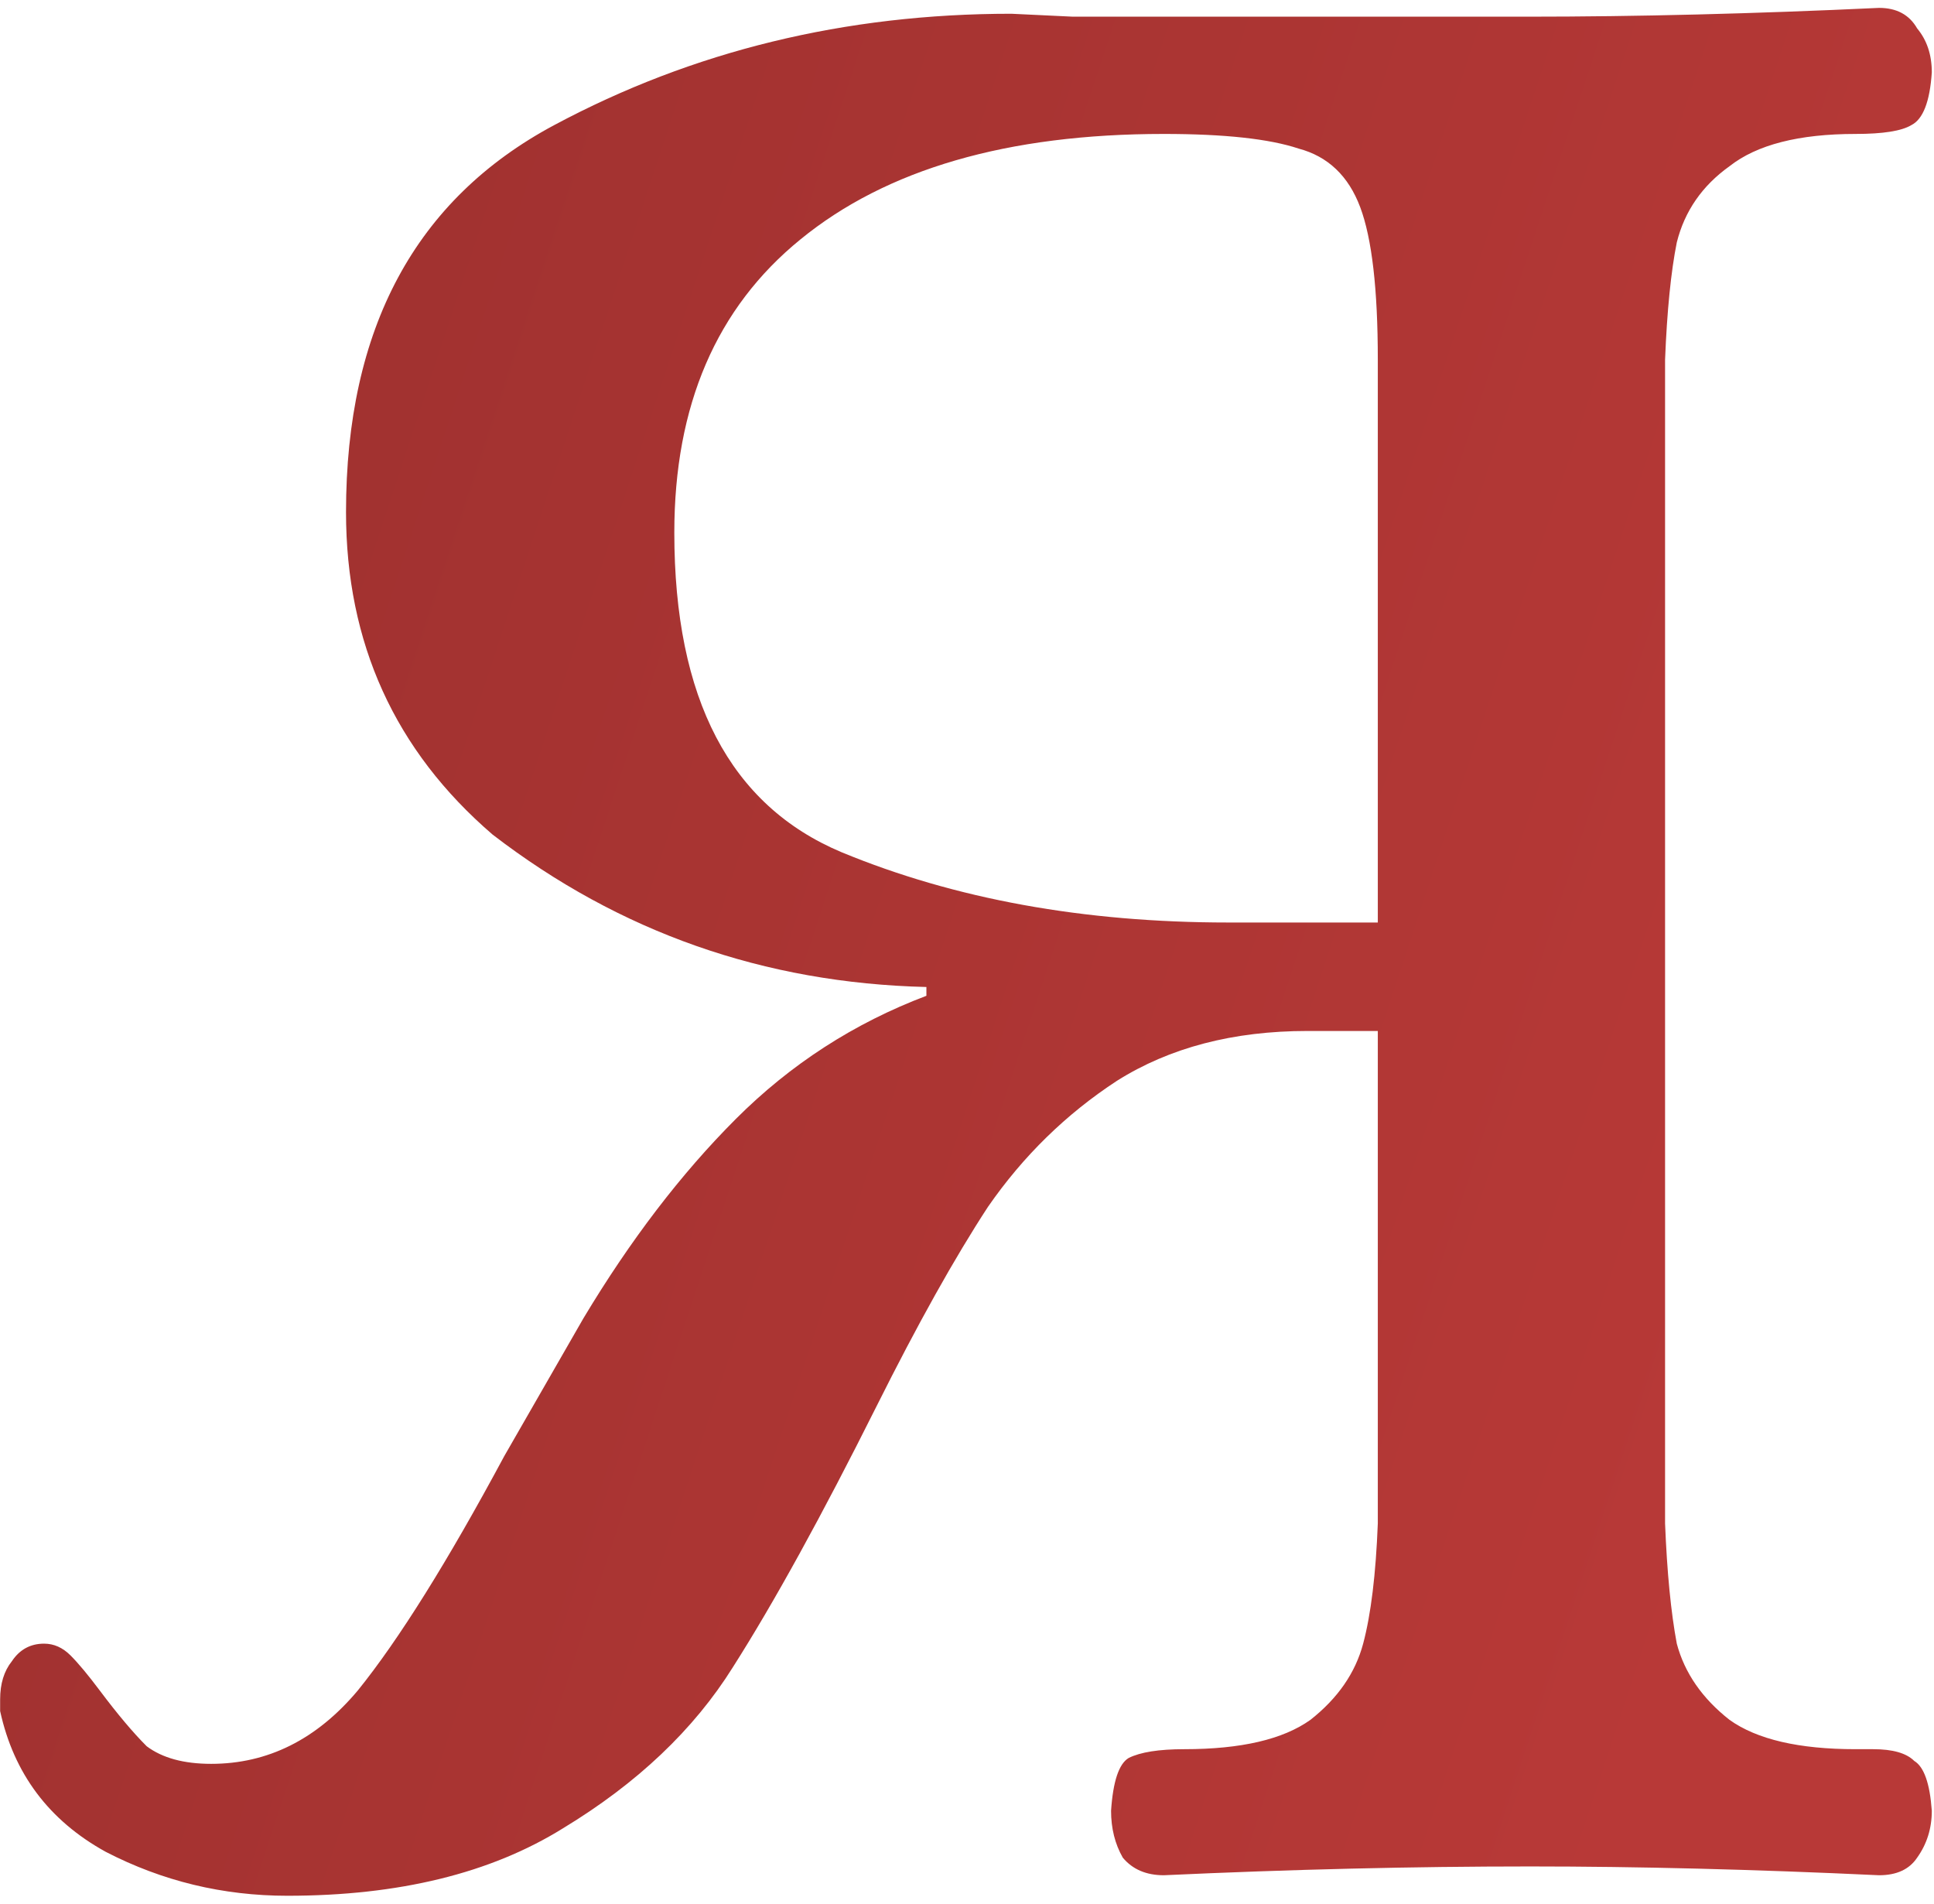 <?xml version="1.0" encoding="UTF-8"?> <svg xmlns="http://www.w3.org/2000/svg" width="128" height="126" viewBox="0 0 128 126" fill="none"><path d="M19.021 125.458C14.753 125.458 10.743 124.488 6.993 122.548C3.242 120.479 0.914 117.375 0.009 113.236V112.46C0.009 111.425 0.267 110.585 0.785 109.938C1.302 109.162 2.013 108.774 2.919 108.774C3.565 108.774 4.147 109.033 4.665 109.55C5.182 110.067 5.829 110.843 6.605 111.878C7.769 113.43 8.803 114.659 9.709 115.564C10.743 116.34 12.166 116.728 13.977 116.728C17.727 116.728 20.961 115.111 23.677 111.878C26.393 108.515 29.626 103.342 33.377 96.358L38.615 87.24C41.719 82.067 45.081 77.669 48.703 74.048C52.324 70.427 56.528 67.711 61.313 65.9V65.318C50.578 65.059 41.007 61.697 32.601 55.23C26.134 49.669 22.901 42.555 22.901 33.89C22.901 21.733 27.492 13.197 36.675 8.282C45.858 3.367 55.945 0.91 66.939 0.91L71.013 1.104H101.083C108.325 1.104 116.085 0.91 124.363 0.522C125.527 0.522 126.367 0.975 126.885 1.88C127.531 2.656 127.855 3.626 127.855 4.79C127.725 6.73 127.273 7.894 126.497 8.282C125.85 8.67 124.621 8.864 122.811 8.864C119.06 8.864 116.279 9.575 114.469 10.998C112.658 12.291 111.494 13.973 110.977 16.042C110.589 17.982 110.33 20.569 110.201 23.802V100.82C110.33 104.053 110.589 106.705 110.977 108.774C111.494 110.714 112.658 112.395 114.469 113.818C116.279 115.111 119.06 115.758 122.811 115.758H123.975C125.268 115.758 126.173 116.017 126.691 116.534C127.337 116.922 127.725 118.021 127.855 119.832C127.855 120.996 127.531 122.031 126.885 122.936C126.367 123.712 125.527 124.1 124.363 124.1C116.085 123.712 108.39 123.518 101.277 123.518C93.517 123.518 85.433 123.712 77.027 124.1C75.863 124.1 74.957 123.712 74.311 122.936C73.793 122.031 73.535 120.996 73.535 119.832C73.664 117.892 74.052 116.728 74.699 116.34C75.475 115.952 76.703 115.758 78.385 115.758C82.135 115.758 84.916 115.111 86.727 113.818C88.537 112.395 89.701 110.714 90.219 108.774C90.736 106.834 91.059 104.183 91.189 100.82V68.228H86.533C81.618 68.228 77.415 69.327 73.923 71.526C70.56 73.725 67.715 76.505 65.387 79.868C63.188 83.231 60.731 87.628 58.015 93.06C54.393 100.303 51.225 106.058 48.509 110.326C45.922 114.465 42.171 118.021 37.257 120.996C32.471 123.971 26.393 125.458 19.021 125.458ZM91.189 61.05V23.802C91.189 19.146 90.801 15.783 90.025 13.714C89.249 11.645 87.891 10.351 85.951 9.834C84.011 9.187 81.036 8.864 77.027 8.864C66.68 8.864 58.661 11.192 52.971 15.848C47.409 20.375 44.629 26.841 44.629 35.248C44.629 46.241 48.315 53.29 55.687 56.394C63.188 59.498 71.724 61.05 81.295 61.05H91.189Z" fill="url(#paint0_linear_226_93)"></path><defs><linearGradient id="paint0_linear_226_93" x1="-465.242" y1="-13.139" x2="91.072" y2="170.369" gradientUnits="userSpaceOnUse"><stop stop-color="#401312"></stop><stop offset="1" stop-color="#B83937"></stop></linearGradient></defs></svg> 